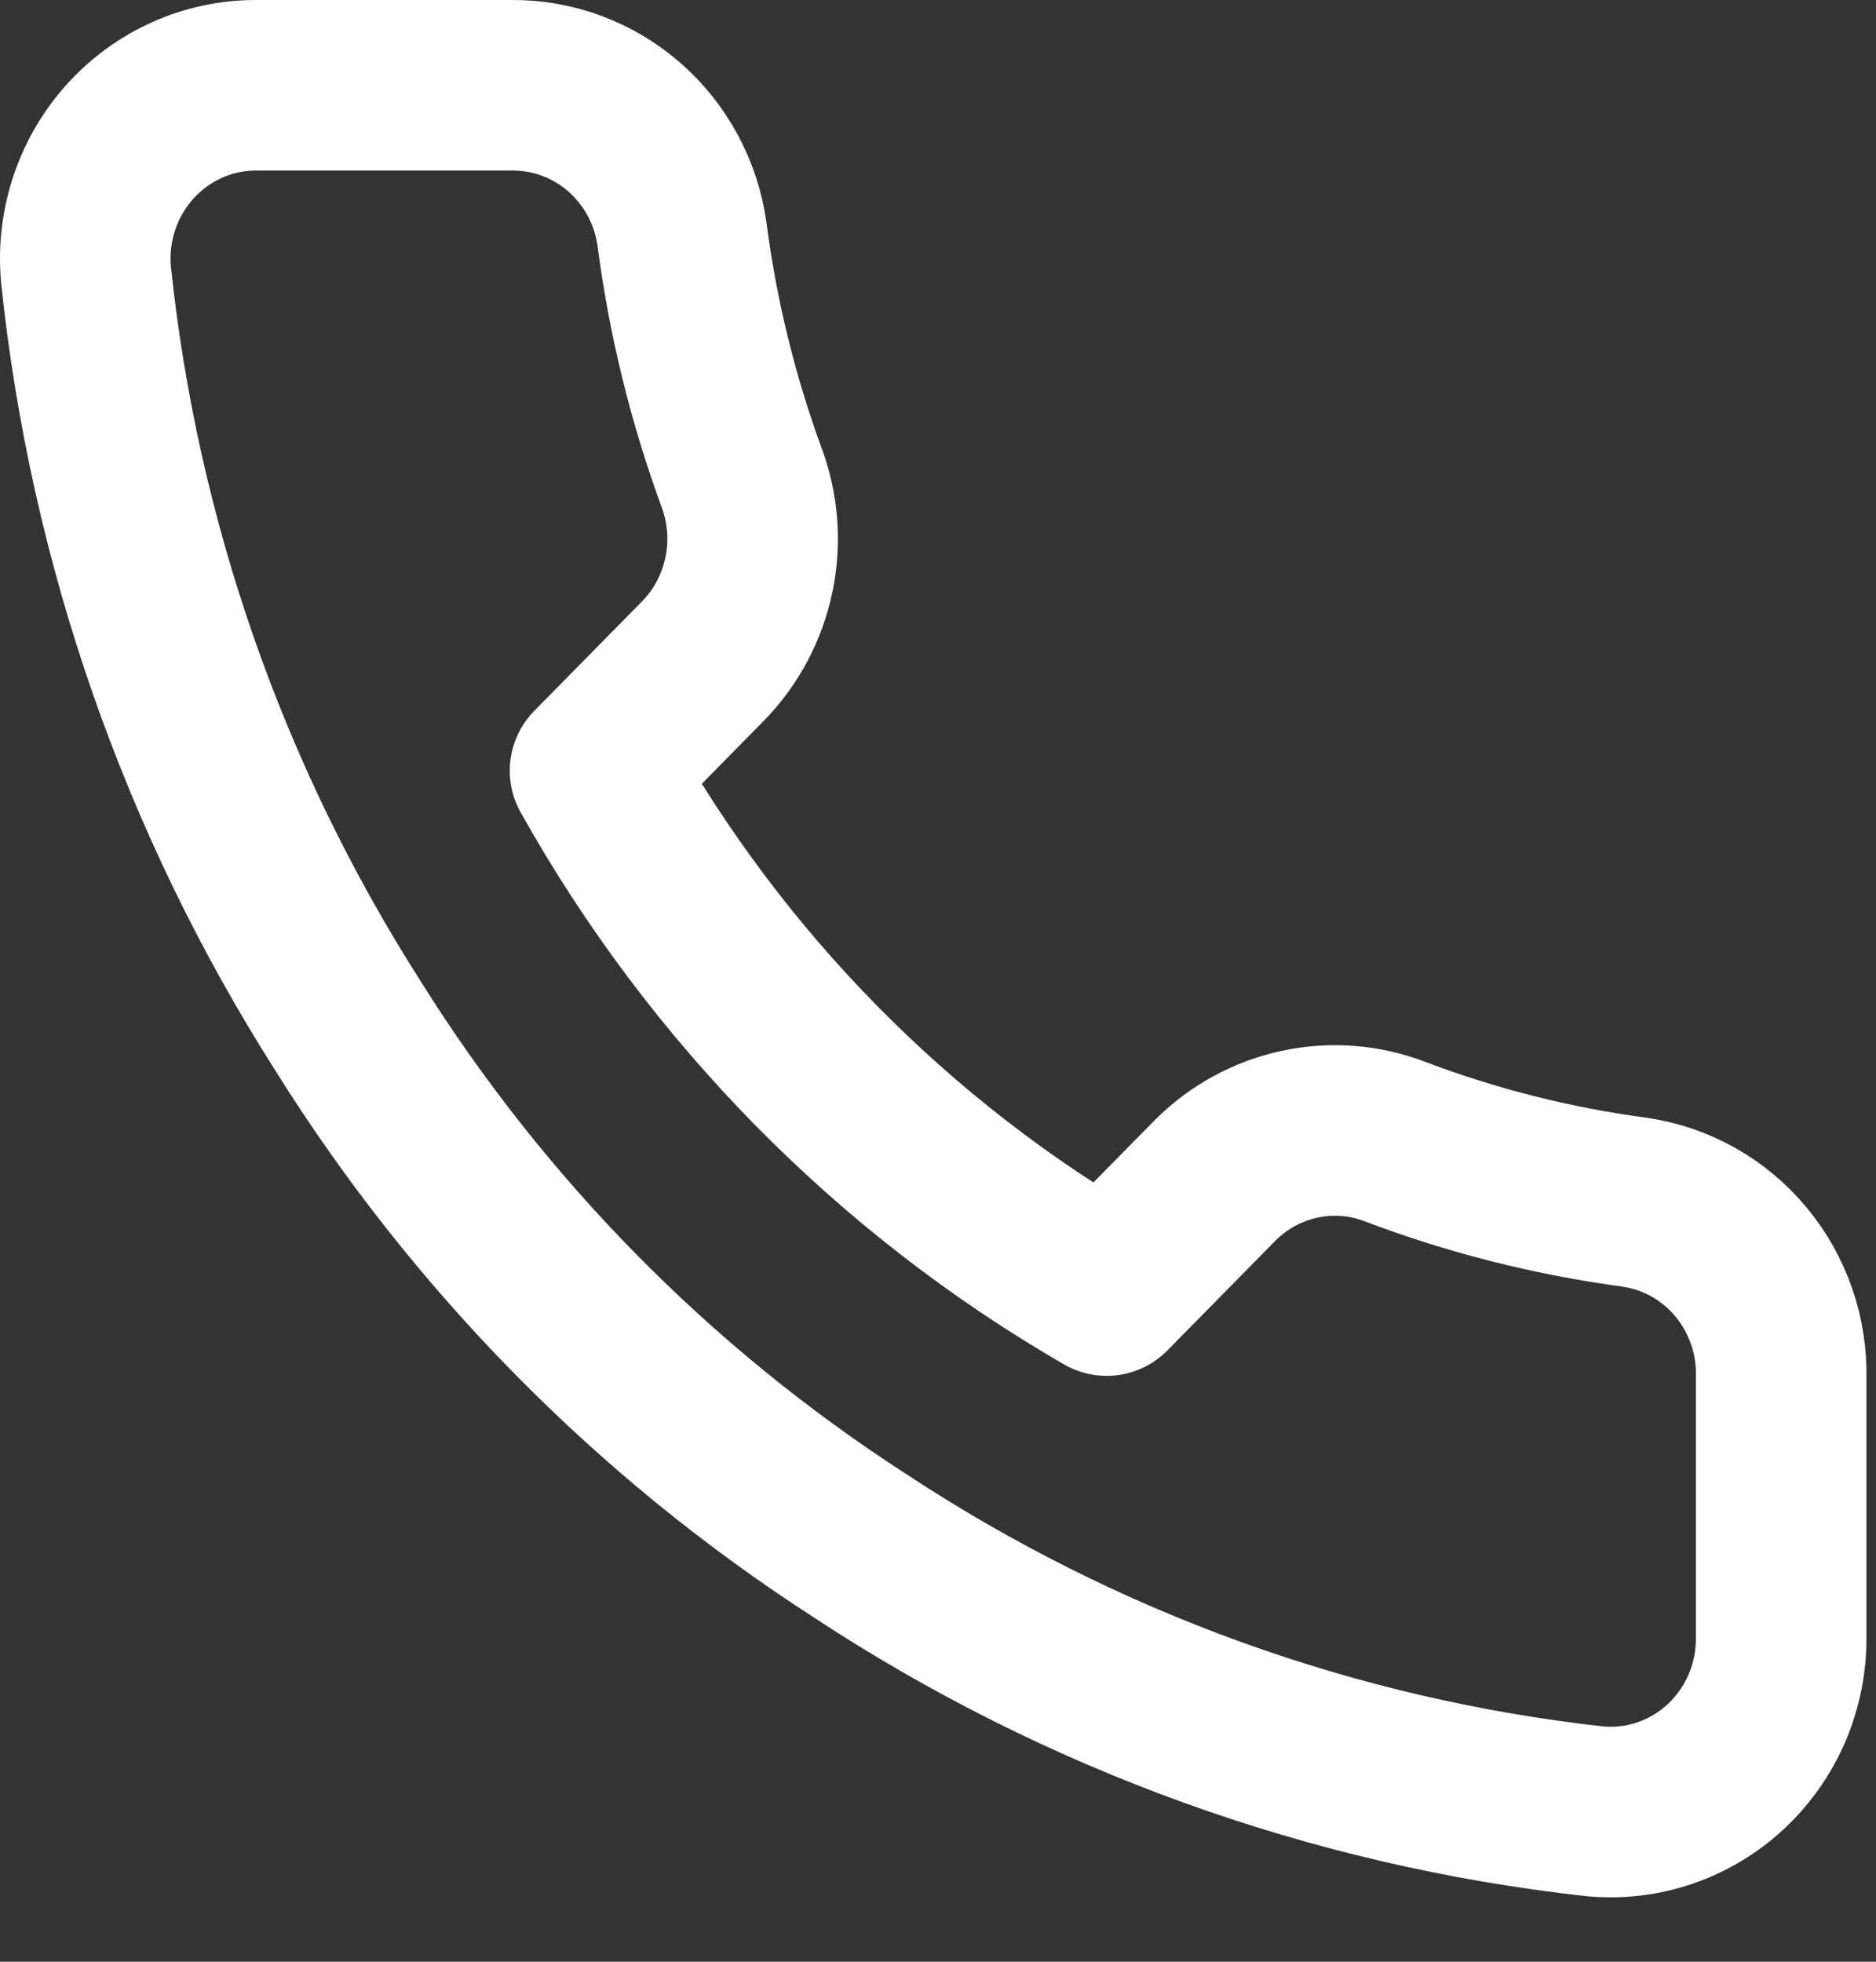 <svg width="22" height="23" viewBox="0 0 22 23" fill="none" xmlns="http://www.w3.org/2000/svg">
<rect x="0" y="0" width="22" height="23" fill="#333333" stroke="none"/>
<path d="M20.888 16.157V19.205C20.889 19.488 20.832 19.768 20.721 20.027C20.609 20.287 20.445 20.519 20.24 20.711C20.035 20.902 19.793 21.047 19.529 21.138C19.265 21.229 18.985 21.262 18.708 21.237C15.631 20.897 12.675 19.829 10.078 18.118C7.662 16.558 5.613 14.477 4.078 12.023C2.388 9.372 1.336 6.355 1.008 3.215C0.983 2.934 1.016 2.651 1.105 2.383C1.193 2.116 1.336 1.87 1.523 1.662C1.71 1.454 1.938 1.287 2.192 1.173C2.446 1.059 2.72 1 2.998 1H5.998C6.483 0.995 6.954 1.17 7.322 1.491C7.69 1.813 7.93 2.259 7.998 2.747C8.125 3.723 8.36 4.68 8.698 5.602C8.833 5.966 8.862 6.361 8.782 6.741C8.702 7.121 8.517 7.47 8.248 7.746L6.978 9.036C8.402 11.579 10.475 13.685 12.978 15.131L14.248 13.841C14.52 13.568 14.863 13.38 15.237 13.299C15.611 13.218 16 13.247 16.358 13.384C17.265 13.728 18.208 13.966 19.168 14.095C19.654 14.165 20.098 14.413 20.415 14.794C20.732 15.174 20.9 15.659 20.888 16.157Z" stroke="white" stroke-width="2" stroke-linecap="round" stroke-linejoin="round"/>
</svg>

